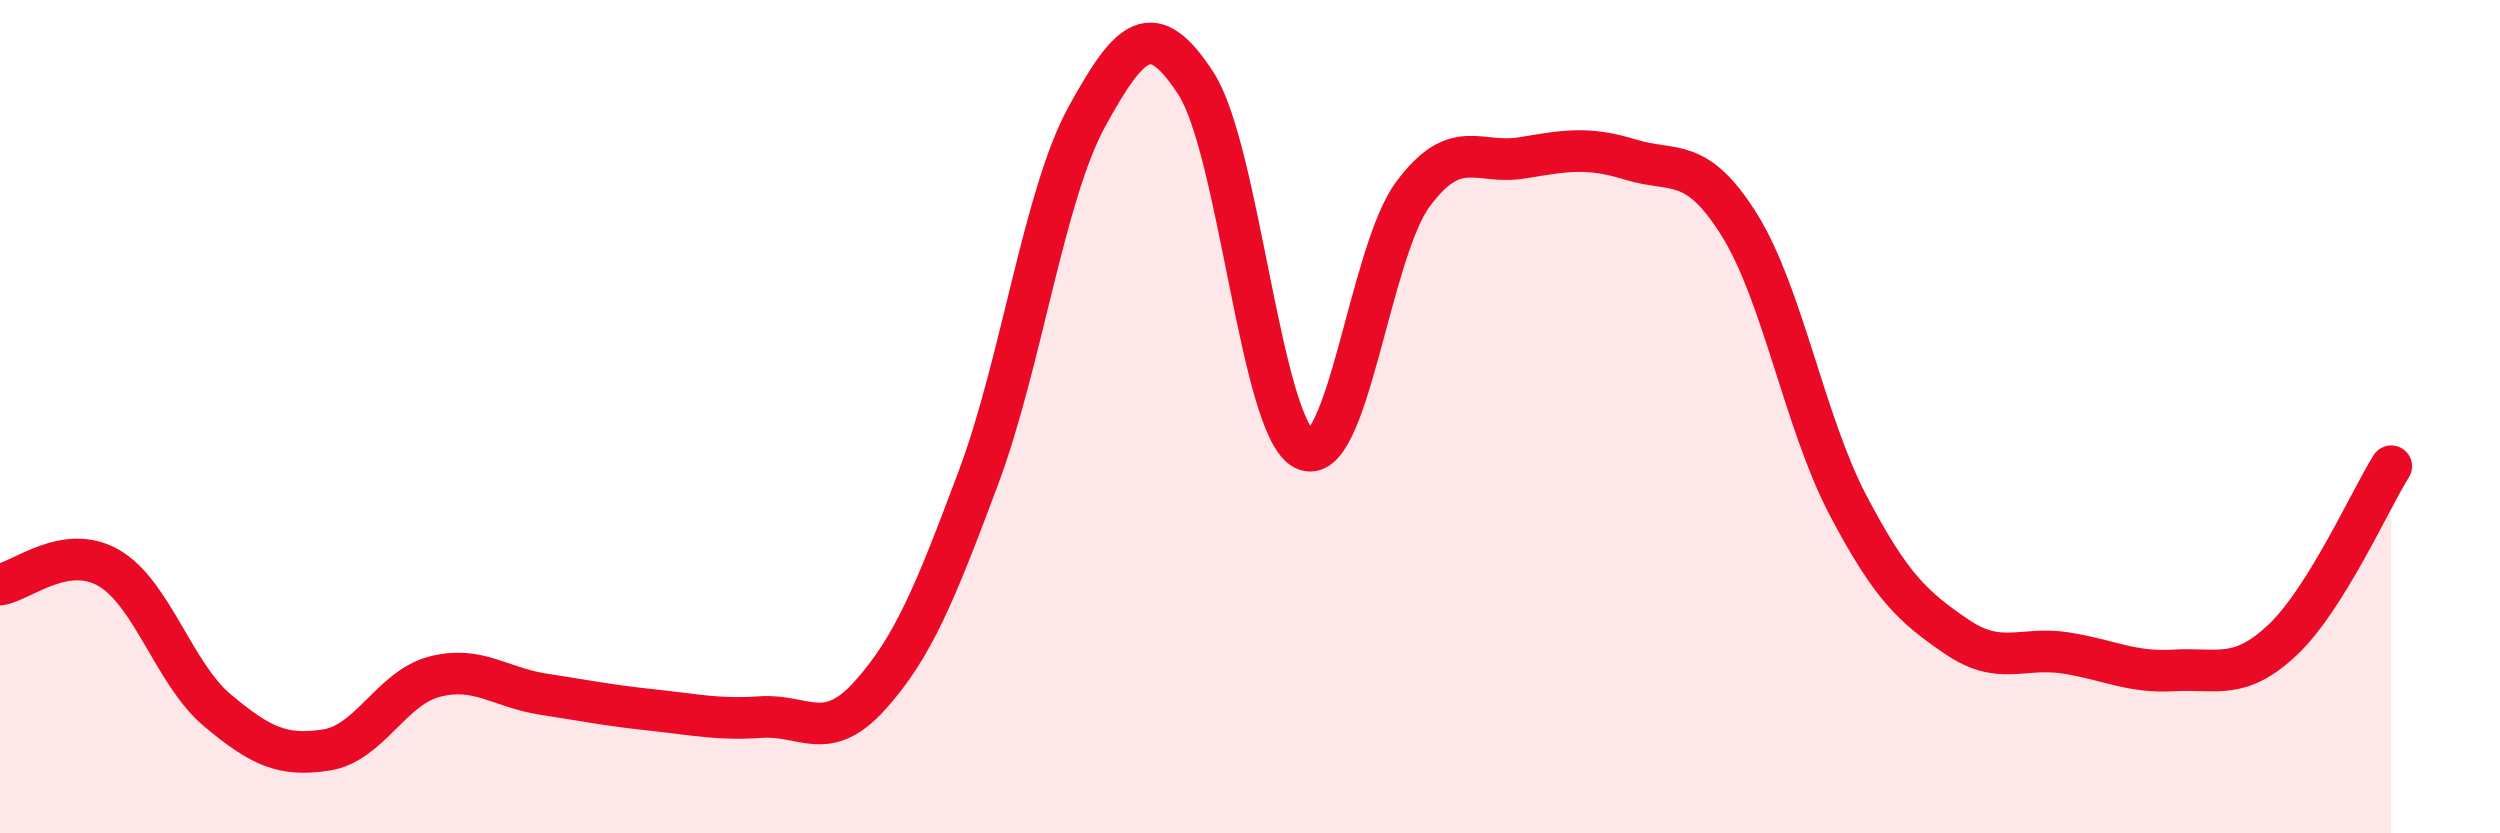 
    <svg width="60" height="20" viewBox="0 0 60 20" xmlns="http://www.w3.org/2000/svg">
      <path
        d="M 0,14.03 C 0.52,13.95 1.57,13.03 2.61,13.63 C 3.65,14.23 4.18,16.18 5.22,17.05 C 6.26,17.92 6.79,18.16 7.83,18 C 8.87,17.84 9.39,16.51 10.43,16.24 C 11.47,15.97 12,16.5 13.04,16.66 C 14.08,16.82 14.61,16.93 15.65,17.04 C 16.69,17.15 17.22,17.28 18.26,17.21 C 19.3,17.14 19.83,17.85 20.87,16.7 C 21.91,15.55 22.44,14.25 23.48,11.47 C 24.52,8.69 25.05,4.68 26.09,2.79 C 27.13,0.9 27.66,0.4 28.7,2 C 29.74,3.6 30.26,10.25 31.3,10.78 C 32.34,11.31 32.87,6.06 33.91,4.66 C 34.95,3.26 35.48,3.96 36.52,3.79 C 37.56,3.62 38.09,3.51 39.13,3.83 C 40.17,4.15 40.7,3.73 41.74,5.39 C 42.78,7.05 43.31,10.14 44.35,12.12 C 45.39,14.1 45.92,14.57 46.96,15.28 C 48,15.99 48.53,15.51 49.57,15.67 C 50.61,15.83 51.13,16.15 52.17,16.09 C 53.21,16.03 53.74,16.34 54.78,15.36 C 55.82,14.38 56.87,12.02 57.39,11.19L57.39 20L0 20Z"
        fill="#EB0A25"
        opacity="0.1"
        stroke-linecap="round"
        stroke-linejoin="round"
      />
      <path
        d="M 0,14.03 C 0.52,13.95 1.57,13.03 2.61,13.63 C 3.65,14.23 4.18,16.18 5.22,17.05 C 6.26,17.92 6.79,18.16 7.83,18 C 8.87,17.84 9.39,16.51 10.43,16.24 C 11.47,15.97 12,16.5 13.04,16.66 C 14.08,16.82 14.61,16.93 15.65,17.04 C 16.69,17.15 17.22,17.28 18.26,17.21 C 19.3,17.14 19.83,17.85 20.87,16.7 C 21.91,15.55 22.44,14.25 23.48,11.47 C 24.52,8.69 25.05,4.68 26.09,2.79 C 27.13,0.9 27.66,0.4 28.7,2 C 29.74,3.6 30.26,10.25 31.3,10.78 C 32.34,11.31 32.87,6.06 33.91,4.66 C 34.95,3.26 35.48,3.96 36.52,3.79 C 37.56,3.62 38.09,3.51 39.13,3.83 C 40.17,4.15 40.7,3.73 41.74,5.39 C 42.78,7.05 43.31,10.14 44.35,12.12 C 45.39,14.1 45.92,14.57 46.96,15.28 C 48,15.99 48.53,15.51 49.57,15.67 C 50.61,15.83 51.13,16.15 52.17,16.09 C 53.21,16.03 53.74,16.34 54.78,15.36 C 55.82,14.38 56.87,12.02 57.39,11.19"
        stroke="#EB0A25"
        stroke-width="1"
        fill="none"
        stroke-linecap="round"
        stroke-linejoin="round"
      />
    </svg>
  
